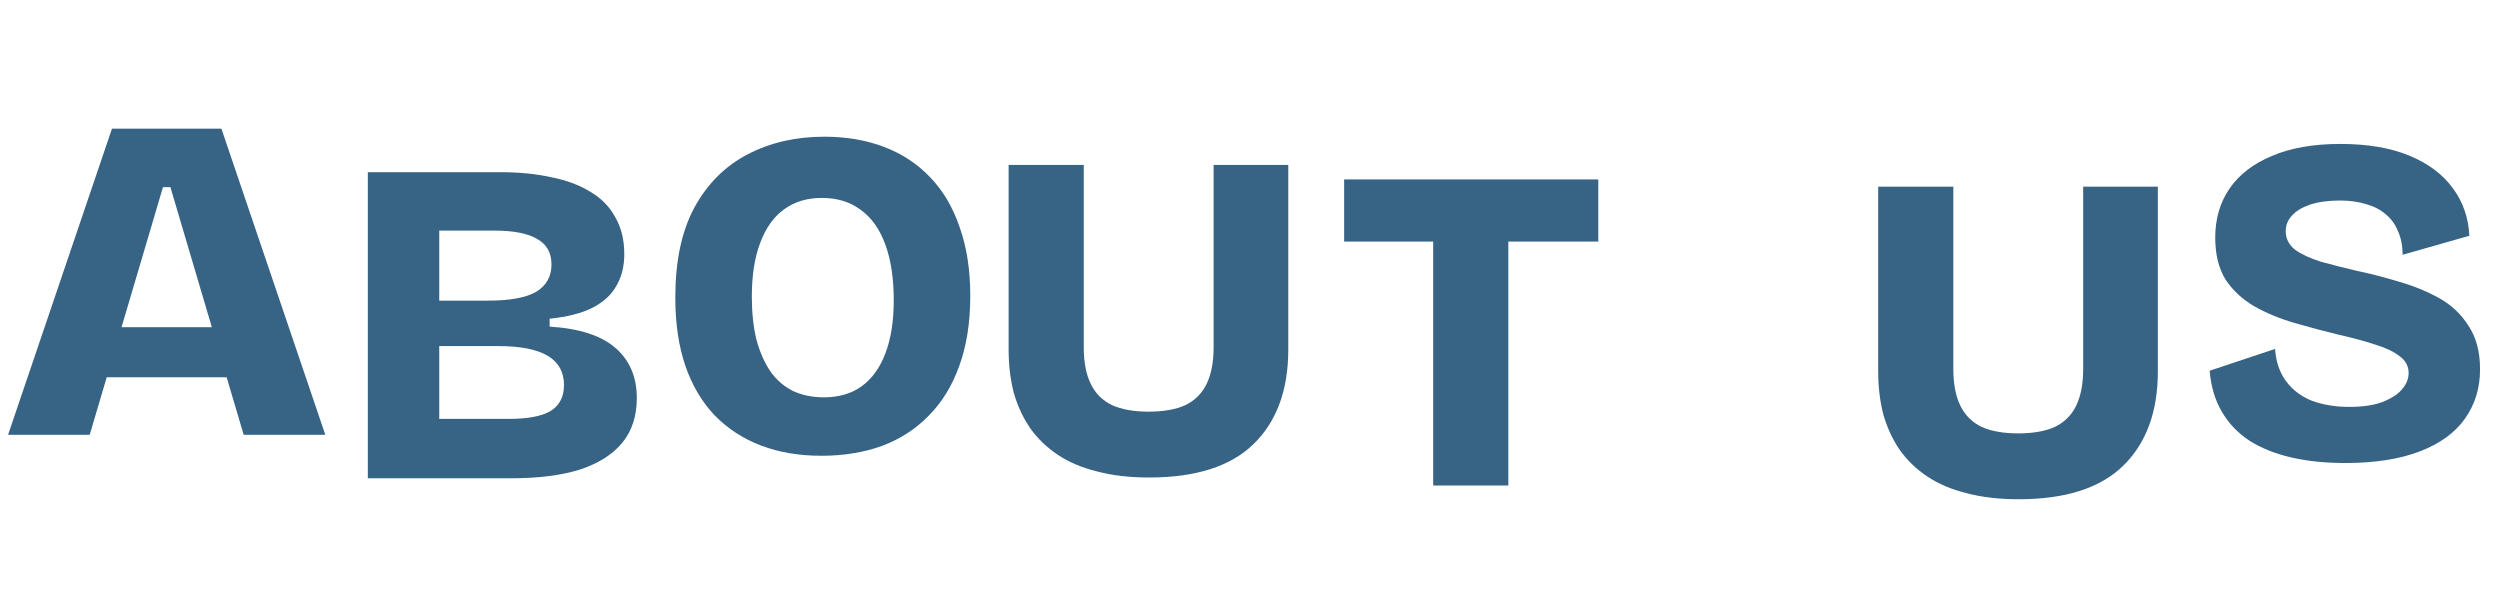 <svg xmlns="http://www.w3.org/2000/svg" width="345" height="85" viewBox="0 0 345 85" fill="none"><path d="M278.583 68.896C275.895 68.896 273.506 68.619 271.415 68.064C269.325 67.552 267.511 66.784 265.975 65.76C264.439 64.736 263.159 63.499 262.135 62.048C261.154 60.597 260.407 58.976 259.895 57.184C259.426 55.349 259.191 53.365 259.191 51.232V25.76H269.559V50.912C269.559 52.96 269.879 54.645 270.519 55.968C271.159 57.291 272.141 58.272 273.463 58.912C274.786 59.509 276.471 59.808 278.519 59.808C280.567 59.808 282.253 59.509 283.575 58.912C284.898 58.272 285.879 57.291 286.519 55.968C287.159 54.645 287.479 52.96 287.479 50.912V25.76H297.783V51.232C297.783 56.821 296.183 61.173 292.983 64.288C289.826 67.36 285.026 68.896 278.583 68.896Z" fill="#376385"></path><path d="M323.622 63.896C320.891 63.896 318.416 63.64 316.198 63.128C313.979 62.616 312.059 61.848 310.438 60.824C308.816 59.757 307.536 58.413 306.598 56.792C305.659 55.171 305.104 53.293 304.934 51.16L313.958 48.152C314.086 49.944 314.598 51.437 315.494 52.632C316.39 53.827 317.584 54.723 319.078 55.32C320.614 55.875 322.32 56.152 324.198 56.152C325.99 56.152 327.483 55.939 328.678 55.512C329.915 55.043 330.832 54.467 331.43 53.784C332.07 53.059 332.39 52.291 332.39 51.48C332.39 50.541 331.984 49.773 331.174 49.176C330.363 48.536 329.254 48.003 327.846 47.576C326.438 47.107 324.795 46.659 322.918 46.232C320.784 45.72 318.694 45.165 316.646 44.568C314.598 43.971 312.742 43.203 311.078 42.264C309.414 41.283 308.091 40.045 307.11 38.552C306.171 37.016 305.702 35.096 305.702 32.792C305.702 30.189 306.363 27.928 307.686 26.008C309.008 24.088 310.95 22.595 313.51 21.528C316.07 20.419 319.227 19.864 322.982 19.864C326.694 19.864 329.851 20.397 332.454 21.464C335.056 22.531 337.062 24.024 338.47 25.944C339.878 27.821 340.646 30.019 340.774 32.536L331.558 35.16C331.558 33.923 331.344 32.835 330.918 31.896C330.534 30.957 329.979 30.189 329.254 29.592C328.528 28.952 327.632 28.483 326.566 28.184C325.499 27.843 324.283 27.672 322.918 27.672C321.296 27.672 319.91 27.864 318.758 28.248C317.648 28.632 316.816 29.144 316.262 29.784C315.707 30.381 315.43 31.085 315.43 31.896C315.43 32.92 315.856 33.773 316.71 34.456C317.606 35.096 318.8 35.651 320.294 36.12C321.83 36.547 323.515 36.973 325.35 37.4C327.184 37.784 329.083 38.275 331.046 38.872C333.008 39.427 334.843 40.173 336.55 41.112C338.256 42.051 339.622 43.331 340.646 44.952C341.712 46.531 342.246 48.536 342.246 50.968C342.246 53.571 341.542 55.853 340.134 57.816C338.768 59.736 336.699 61.229 333.926 62.296C331.152 63.363 327.718 63.896 323.622 63.896Z" fill="#376385"></path><path d="M1.115 60L15.451 17.76H30.555L44.891 60H33.627L23.515 25.824H22.491L12.379 60H1.115ZM9.627 52.064V45.152H37.915V52.064H9.627Z" fill="#376385"></path><path d="M50.76 66V23.76H69C71.645 23.76 74.013 23.995 76.104 24.464C78.237 24.891 80.05 25.573 81.544 26.512C83.037 27.408 84.168 28.581 84.936 30.032C85.746 31.44 86.152 33.125 86.152 35.088C86.152 36.752 85.789 38.203 85.064 39.44C84.381 40.677 83.293 41.68 81.8 42.448C80.306 43.216 78.322 43.728 75.848 43.984V45.072C79.944 45.328 82.973 46.309 84.936 48.016C86.898 49.723 87.88 52.027 87.88 54.928C87.88 57.403 87.218 59.451 85.896 61.072C84.573 62.693 82.632 63.931 80.072 64.784C77.512 65.595 74.354 66 70.6 66H50.76ZM60.616 57.808H70.216C72.818 57.808 74.738 57.445 75.976 56.72C77.213 55.952 77.832 54.757 77.832 53.136C77.832 51.344 77.085 50 75.592 49.104C74.098 48.208 71.816 47.76 68.744 47.76H60.616V57.808ZM60.616 41.488H67.336C70.365 41.488 72.584 41.083 73.992 40.272C75.4 39.419 76.104 38.16 76.104 36.496C76.104 34.875 75.442 33.701 74.12 32.976C72.84 32.208 70.877 31.824 68.232 31.824H60.616V41.488Z" fill="#376385"></path><path d="M113.353 62.896C110.281 62.896 107.507 62.427 105.033 61.488C102.558 60.549 100.425 59.163 98.632 57.328C96.883 55.493 95.539 53.232 94.6 50.544C93.662 47.813 93.192 44.656 93.192 41.072C93.192 36.037 94.067 31.899 95.817 28.656C97.609 25.371 100.062 22.917 103.177 21.296C106.291 19.675 109.811 18.864 113.737 18.864C116.766 18.864 119.518 19.333 121.993 20.272C124.467 21.211 126.579 22.597 128.329 24.432C130.121 26.267 131.486 28.571 132.425 31.344C133.406 34.075 133.897 37.232 133.897 40.816C133.897 44.528 133.385 47.771 132.361 50.544C131.379 53.275 129.971 55.557 128.137 57.392C126.345 59.227 124.19 60.613 121.673 61.552C119.155 62.448 116.382 62.896 113.353 62.896ZM113.673 54.832C115.763 54.832 117.513 54.32 118.921 53.296C120.371 52.229 121.459 50.715 122.185 48.752C122.953 46.747 123.337 44.315 123.337 41.456C123.337 38.427 122.953 35.867 122.185 33.776C121.417 31.643 120.286 30.043 118.793 28.976C117.342 27.867 115.55 27.312 113.417 27.312C111.369 27.312 109.619 27.845 108.169 28.912C106.761 29.936 105.673 31.472 104.905 33.52C104.137 35.525 103.753 38 103.753 40.944C103.753 43.163 103.966 45.147 104.393 46.896C104.862 48.603 105.502 50.053 106.312 51.248C107.123 52.4 108.147 53.296 109.385 53.936C110.665 54.533 112.094 54.832 113.673 54.832Z" fill="#376385"></path><path d="M158.583 65.896C155.895 65.896 153.506 65.619 151.415 65.064C149.325 64.552 147.511 63.784 145.975 62.76C144.439 61.736 143.159 60.499 142.135 59.048C141.154 57.597 140.407 55.976 139.895 54.184C139.426 52.349 139.191 50.365 139.191 48.232V22.76H149.559V47.912C149.559 49.96 149.879 51.645 150.519 52.968C151.159 54.291 152.141 55.272 153.463 55.912C154.786 56.509 156.471 56.808 158.519 56.808C160.567 56.808 162.253 56.509 163.575 55.912C164.898 55.272 165.879 54.291 166.519 52.968C167.159 51.645 167.479 49.96 167.479 47.912V22.76H177.783V48.232C177.783 53.821 176.183 58.173 172.983 61.288C169.826 64.36 165.026 65.896 158.583 65.896Z" fill="#376385"></path><path d="M197.781 67V24.76H208.149V67H197.781ZM185.493 33.336V24.76H220.565V33.336H185.493Z" fill="#376385"></path></svg>